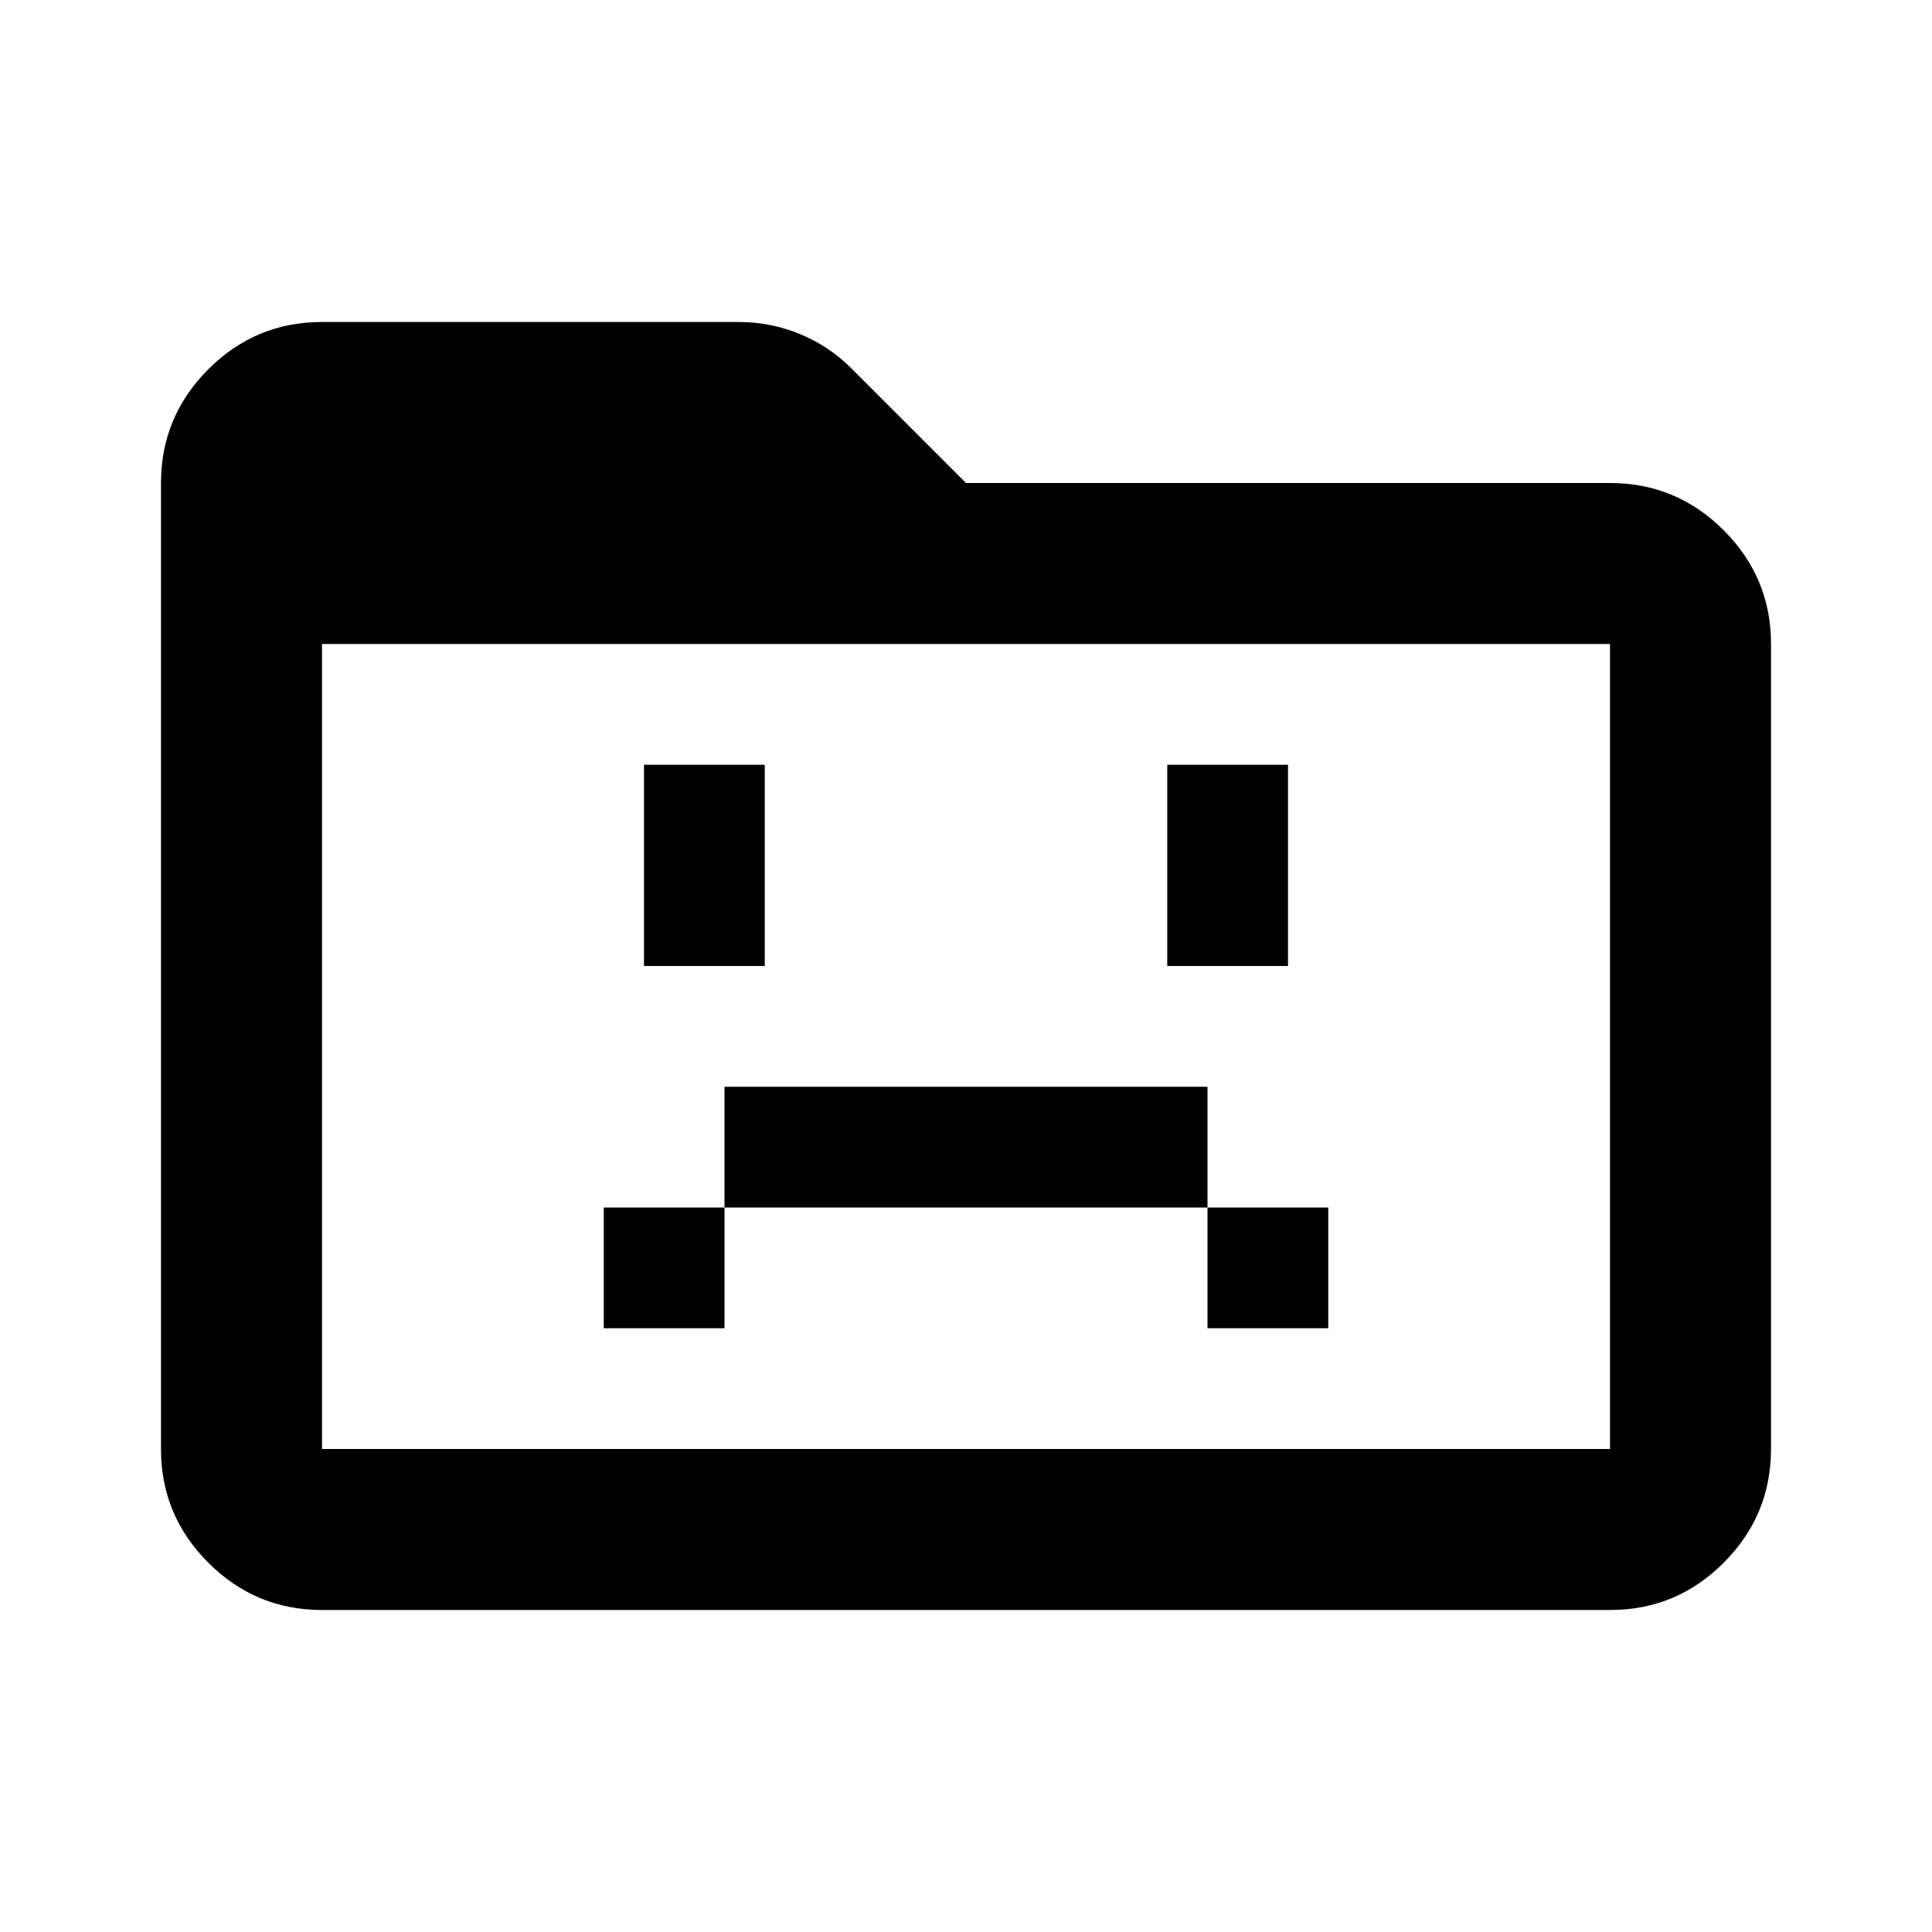 <?xml version="1.0" encoding="utf-8"?>
<!-- Generator: www.svgicons.com -->
<svg xmlns="http://www.w3.org/2000/svg" width="800" height="800" viewBox="0 0 24 24">
<path fill="currentColor" d="M7.5 16.5H9V15h6v1.5h1.5V15H15v-1.5H9V15H7.5v1.5ZM8 12h1.5V9.5H8V12Zm6.5 0H16V9.5h-1.5V12ZM4 20q-.825 0-1.413-.588T2 18V6q0-.825.588-1.413T4 4h5.175q.4 0 .763.15t.637.425L12 6h8q.825 0 1.413.588T22 8v10q0 .825-.588 1.413T20 20H4Zm0-2h16V8H4v10Zm0 0V8v10Z"/>
</svg>